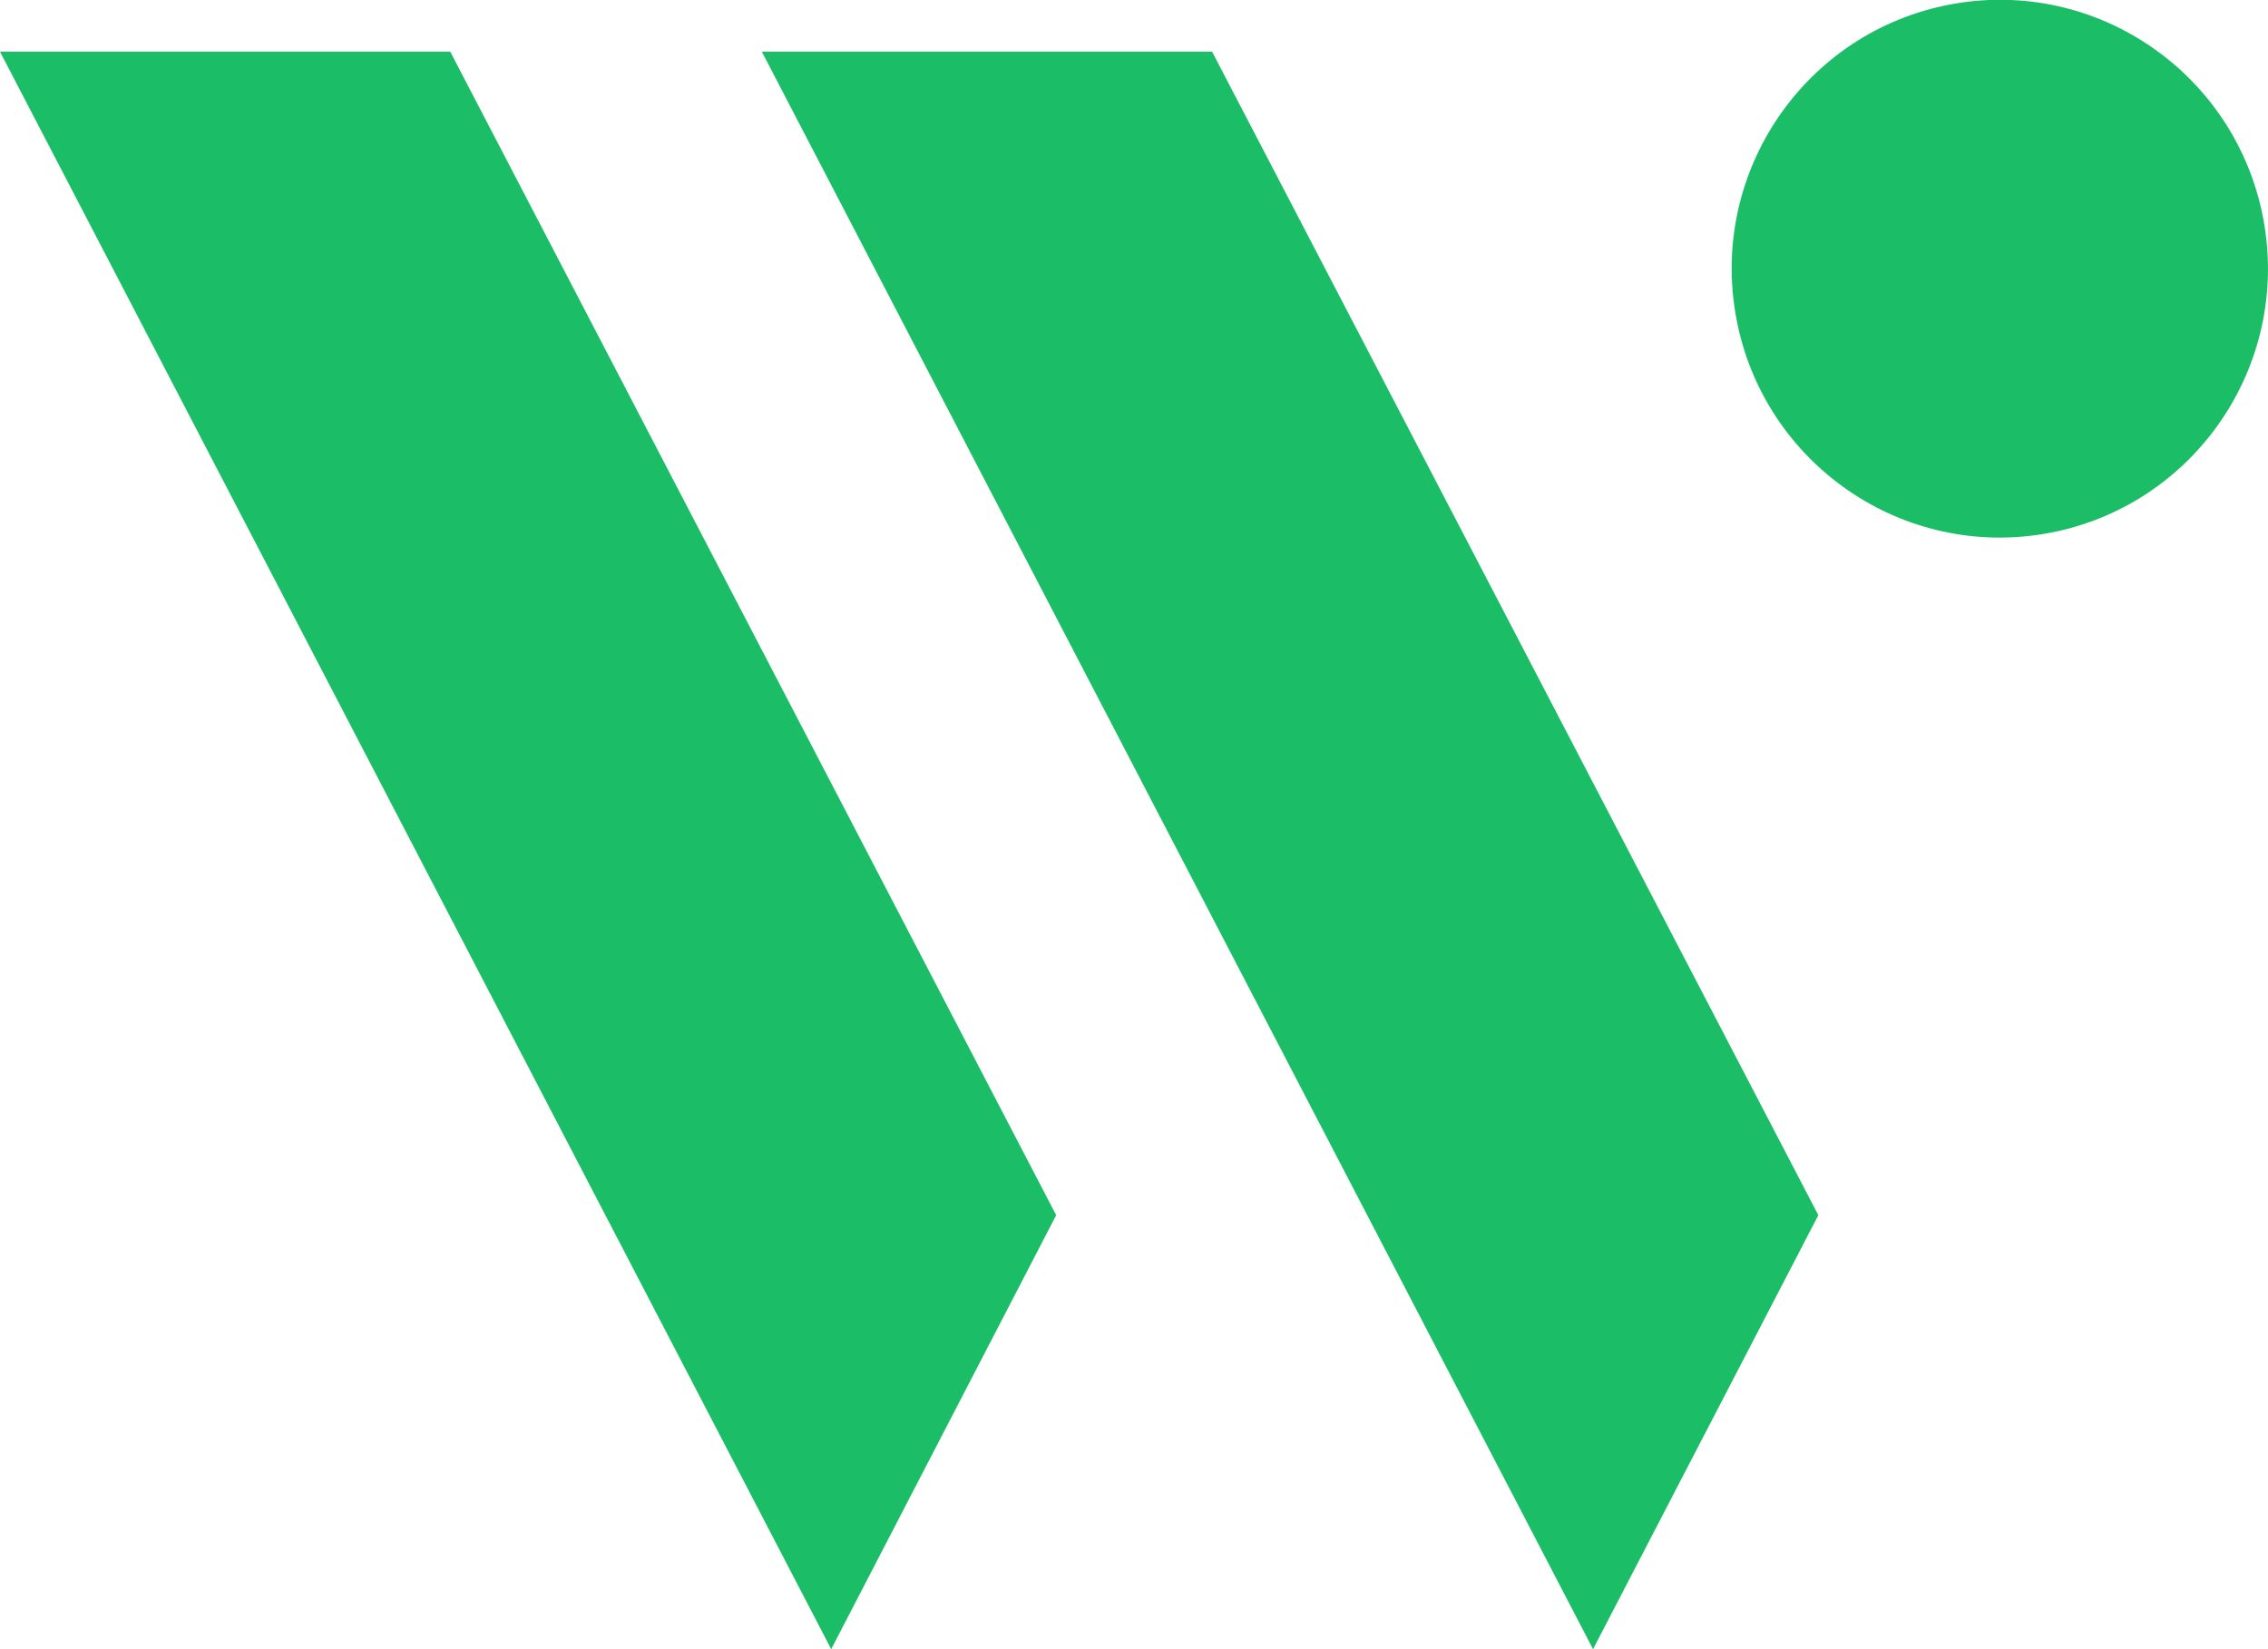 <svg width="88" height="64" viewBox="0 0 88 64" fill="none" xmlns="http://www.w3.org/2000/svg">
<g clip-path="url(#clip0_5890_2882)">
<path d="M0 2.007L32.251 64L40.981 47.158L17.471 2.007H0Z" fill="#1BBE66"/>
<path d="M29.56 2.007L61.811 64L70.553 47.158L47.031 2.007H29.56Z" fill="#1BBE66"/>
<path d="M79.261 20.726C84.932 19.802 88.784 14.443 87.863 8.755C86.942 3.067 81.599 -0.795 75.928 0.128C70.257 1.051 66.405 6.411 67.326 12.099C68.246 17.787 73.59 21.649 79.261 20.726Z" fill="#1BBE66"/>
</g>
<defs>
<clipPath id="clip0_5890_2882">
<rect width="88" height="64" fill="white"/>
</clipPath>
</defs>
</svg>
